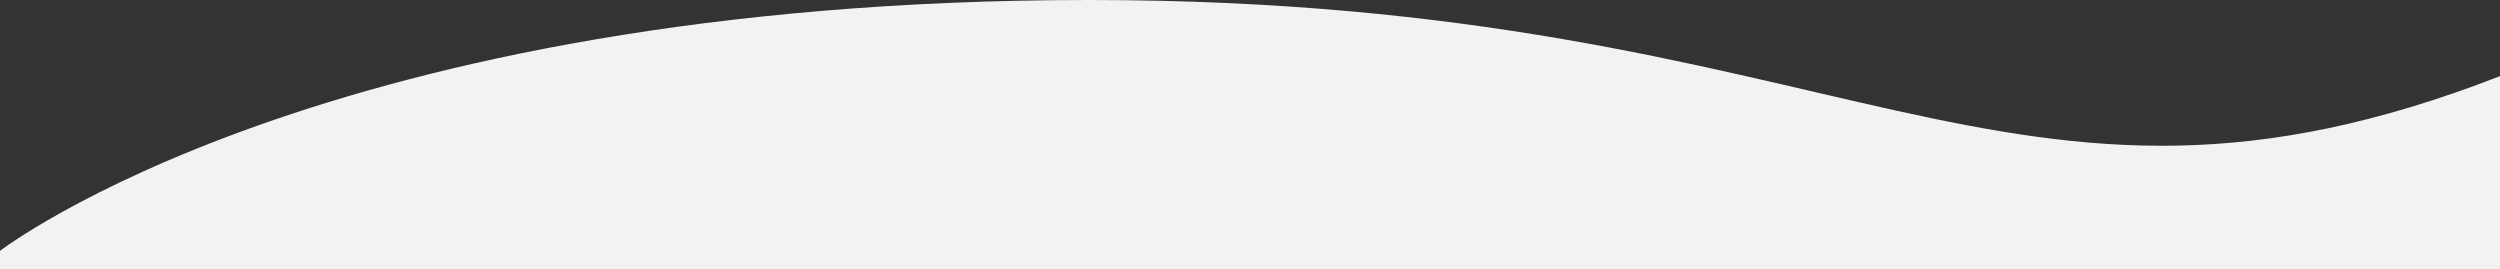 <?xml version="1.0" encoding="utf-8"?>
<!-- Generator: Adobe Illustrator 16.0.3, SVG Export Plug-In . SVG Version: 6.00 Build 0)  -->
<!DOCTYPE svg PUBLIC "-//W3C//DTD SVG 1.1//EN" "http://www.w3.org/Graphics/SVG/1.1/DTD/svg11.dtd">
<svg version="1.1" id="Capa_1" xmlns="http://www.w3.org/2000/svg" xmlns:xlink="http://www.w3.org/1999/xlink" x="0px" y="0px"
	 width="1400px" height="150.662px" viewBox="0 0 1400 150.662" enable-background="new 0 0 1400 150.662" xml:space="preserve">
<rect x="0" y="0" width="1400" height="150.662" fill="#333333" stroke="none"/>
<path fill="#F2F2F2" d="M610,0C182,0,0,140.498,0,140.498v10.164h1400V42.645C1122,150.645,1038,0,610,0z"/>
</svg>
